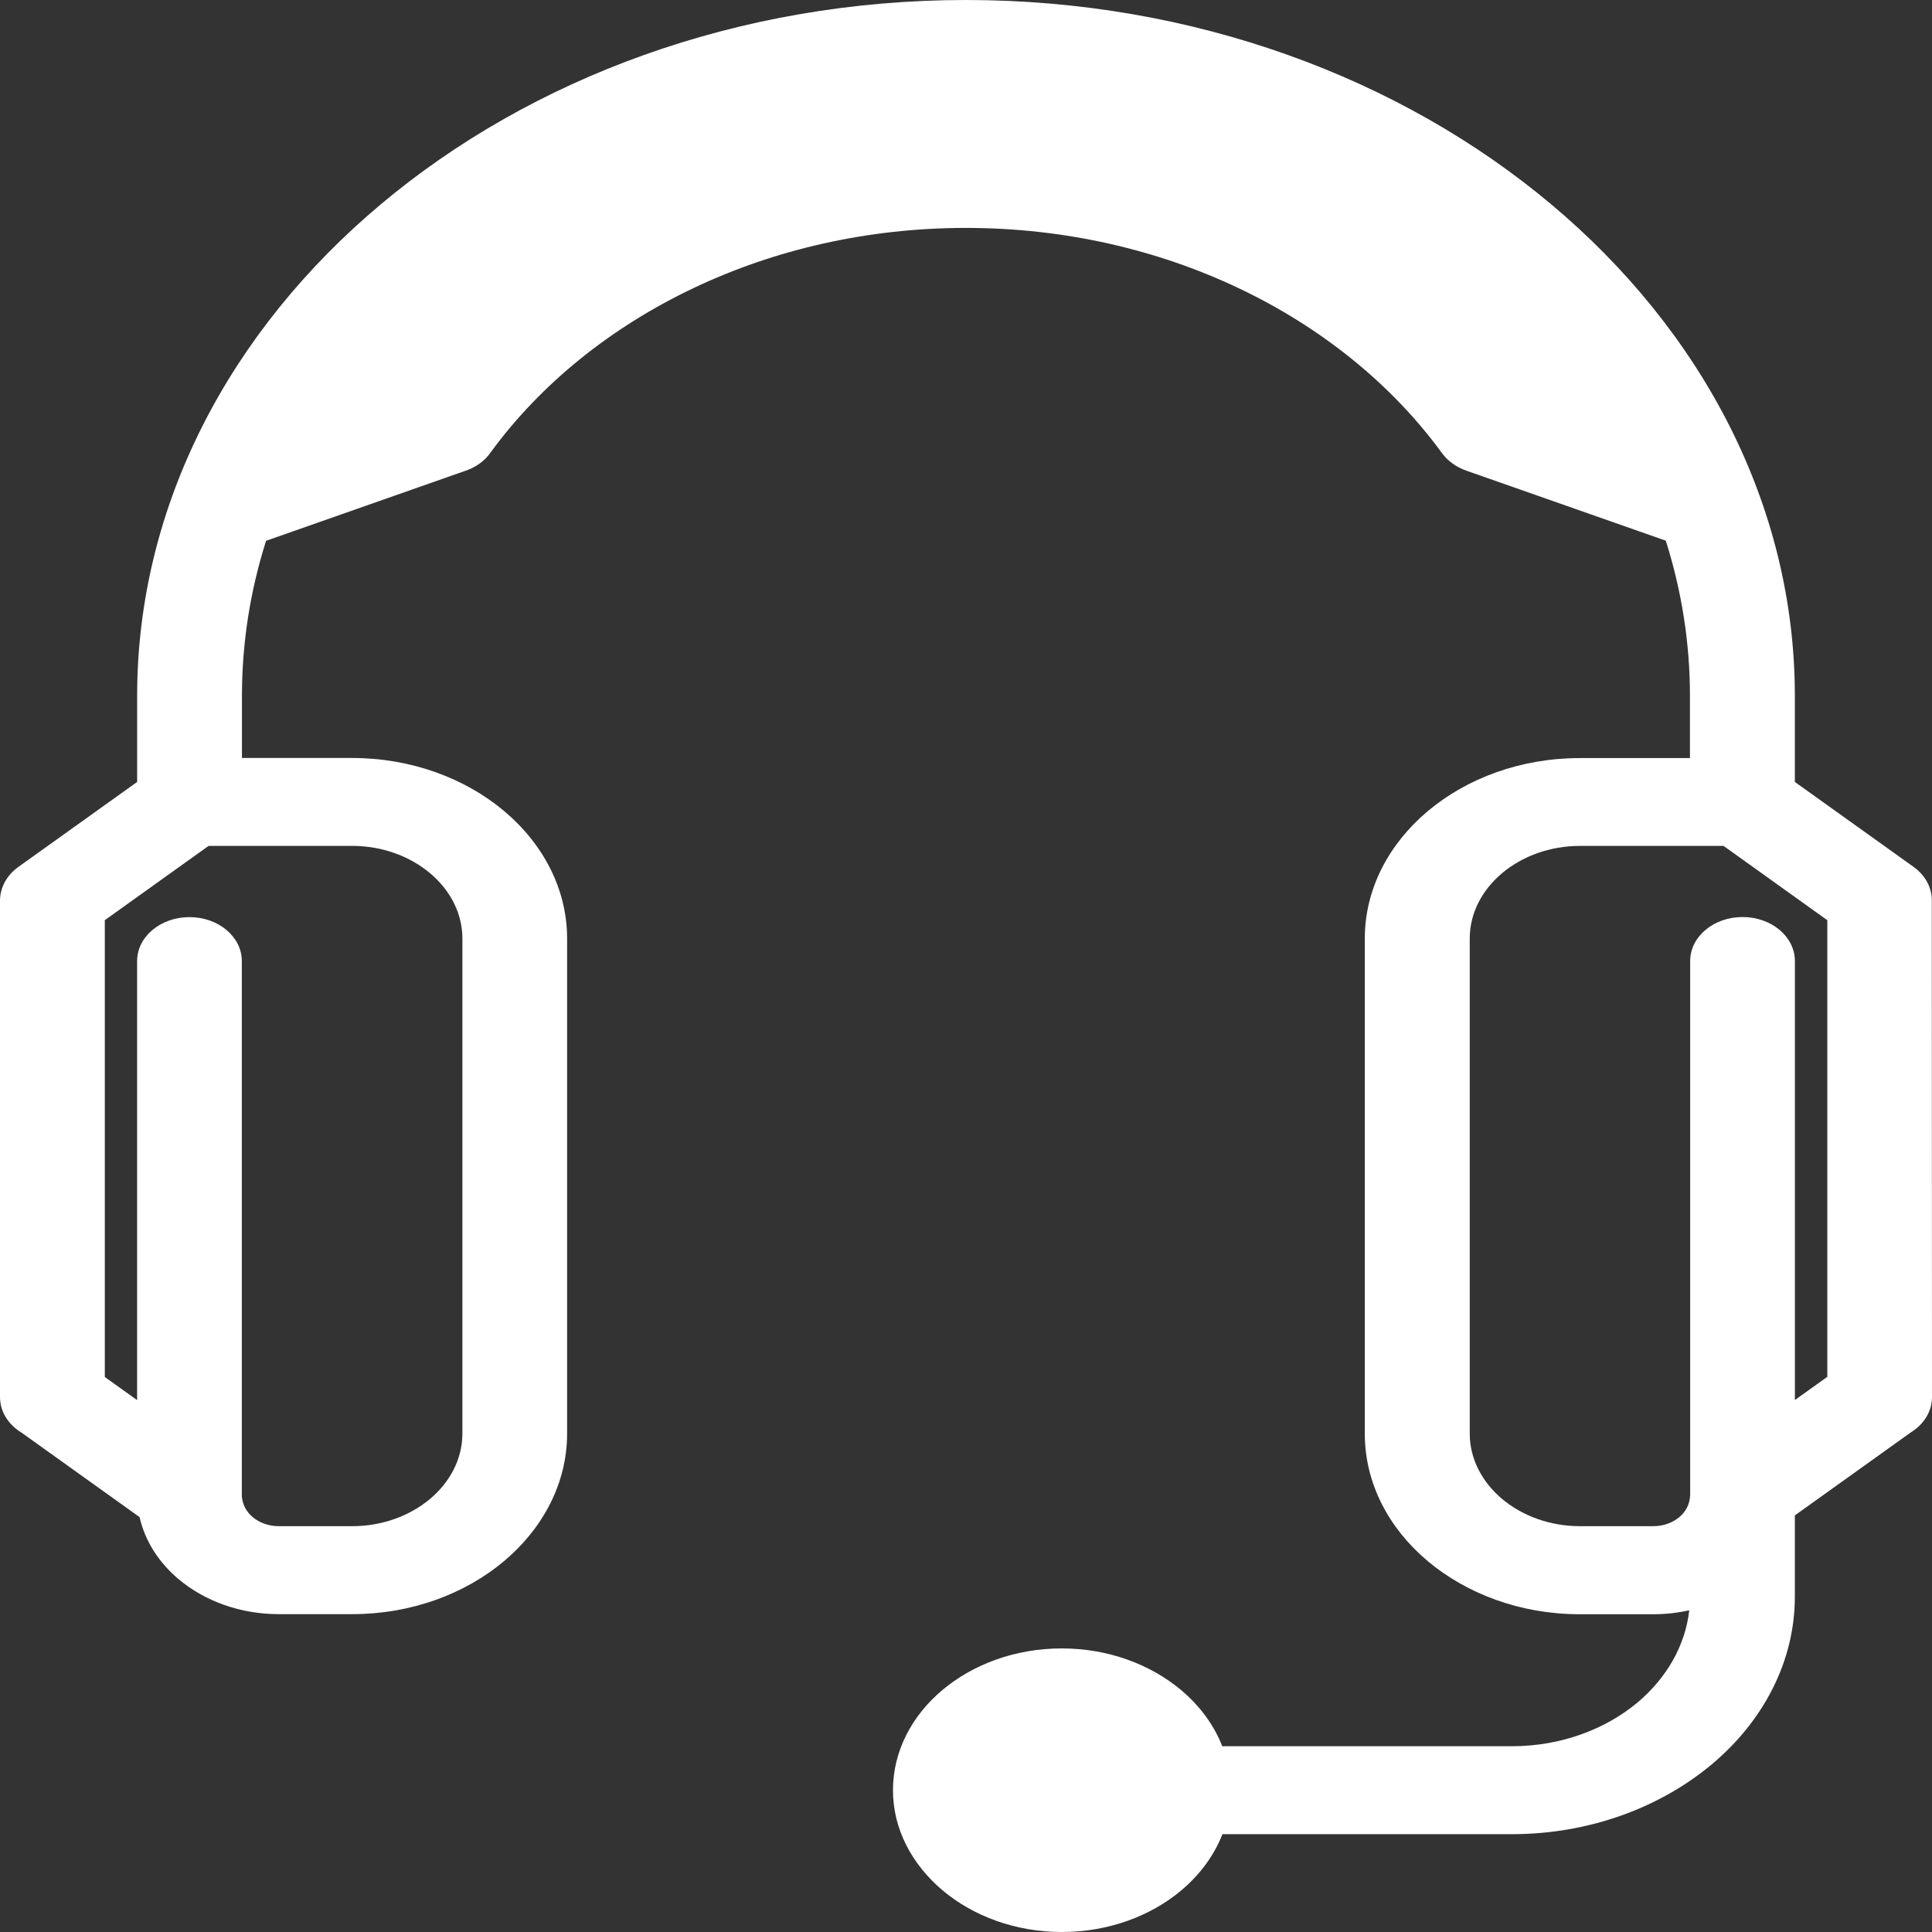 <svg width="60" height="60" viewBox="0 0 60 60" fill="none" xmlns="http://www.w3.org/2000/svg">
<rect x="0" y="0" width="60" height="60" fill="#333333" stroke="none"/>
<path d="M3.252 42.762L4.258 43.482V29.847C4.258 29.092 4.986 28.482 5.884 28.482C6.783 28.482 7.51 29.092 7.51 29.847V46.466C7.533 46.738 7.656 46.954 7.847 47.114C8.053 47.288 8.342 47.397 8.657 47.397H10.937C11.877 47.397 12.731 47.072 13.354 46.552C13.973 46.032 14.36 45.311 14.36 44.522V29.145C14.36 28.356 13.973 27.636 13.354 27.116C12.734 26.596 11.877 26.27 10.937 26.27H6.478L3.255 28.577V42.759L3.252 42.762ZM51.741 16.794L45.542 14.618C45.237 14.511 44.967 14.325 44.78 14.069C43.227 11.94 41.039 10.164 38.441 8.937C35.942 7.756 33.062 7.078 30 7.078C26.939 7.078 24.056 7.753 21.559 8.937C18.974 10.159 16.793 11.924 15.243 14.042C15.072 14.293 14.805 14.501 14.462 14.618L8.263 16.795C7.774 18.336 7.514 19.953 7.514 21.617V23.54H10.937C12.772 23.54 14.443 24.169 15.653 25.185C16.863 26.202 17.612 27.605 17.612 29.146V44.523C17.612 46.064 16.86 47.467 15.653 48.483C14.443 49.499 12.775 50.129 10.937 50.129H8.657C7.447 50.129 6.345 49.713 5.551 49.046C4.935 48.529 4.503 47.862 4.335 47.115L0.67 44.493C0.264 44.245 0 43.843 0 43.389V27.957C0.006 27.573 0.197 27.191 0.572 26.922L4.259 24.284V21.62C4.259 15.675 7.155 10.268 11.82 6.35C16.485 2.432 22.922 0 30 0C37.078 0 43.516 2.432 48.18 6.35C52.845 10.268 55.741 15.675 55.741 21.62V24.284L59.428 26.922C59.803 27.191 59.994 27.573 59.994 27.957L60 43.389C60 43.843 59.736 44.245 59.33 44.493L55.741 47.062V49.58C55.741 51.609 54.754 53.458 53.16 54.794C51.562 56.13 49.365 56.962 46.951 56.962H37.964C37.704 57.629 37.259 58.226 36.684 58.709C35.738 59.504 34.423 60 32.978 60C31.537 60 30.225 59.507 29.276 58.709C28.323 57.906 27.732 56.807 27.732 55.597C27.732 54.383 28.32 53.279 29.269 52.484C30.219 51.687 31.53 51.193 32.975 51.193C34.417 51.193 35.725 51.687 36.681 52.487C37.259 52.975 37.7 53.567 37.958 54.231H46.948C48.472 54.231 49.857 53.708 50.861 52.868C51.747 52.119 52.337 51.118 52.461 50.009C52.102 50.089 51.728 50.132 51.34 50.132H49.06C47.224 50.132 45.554 49.499 44.344 48.486C43.134 47.47 42.385 46.069 42.385 44.525V29.149C42.385 27.607 43.134 26.204 44.344 25.188C45.554 24.172 47.224 23.543 49.06 23.543H52.483V21.619C52.483 19.955 52.223 18.339 51.734 16.797L51.741 16.794ZM52.49 46.416V29.845C52.49 29.09 53.218 28.479 54.116 28.479C55.015 28.479 55.742 29.09 55.742 29.845V43.479L56.749 42.759V28.578L53.526 26.27H49.067C48.127 26.27 47.27 26.596 46.65 27.116C46.031 27.636 45.644 28.356 45.644 29.146V44.522C45.644 45.312 46.031 46.029 46.65 46.552C47.27 47.072 48.127 47.397 49.067 47.397H51.347C51.661 47.397 51.947 47.288 52.154 47.115C52.354 46.947 52.481 46.715 52.49 46.419L52.49 46.416Z" fill="white" style="fill:white;fill-opacity:1;"/>
</svg>
